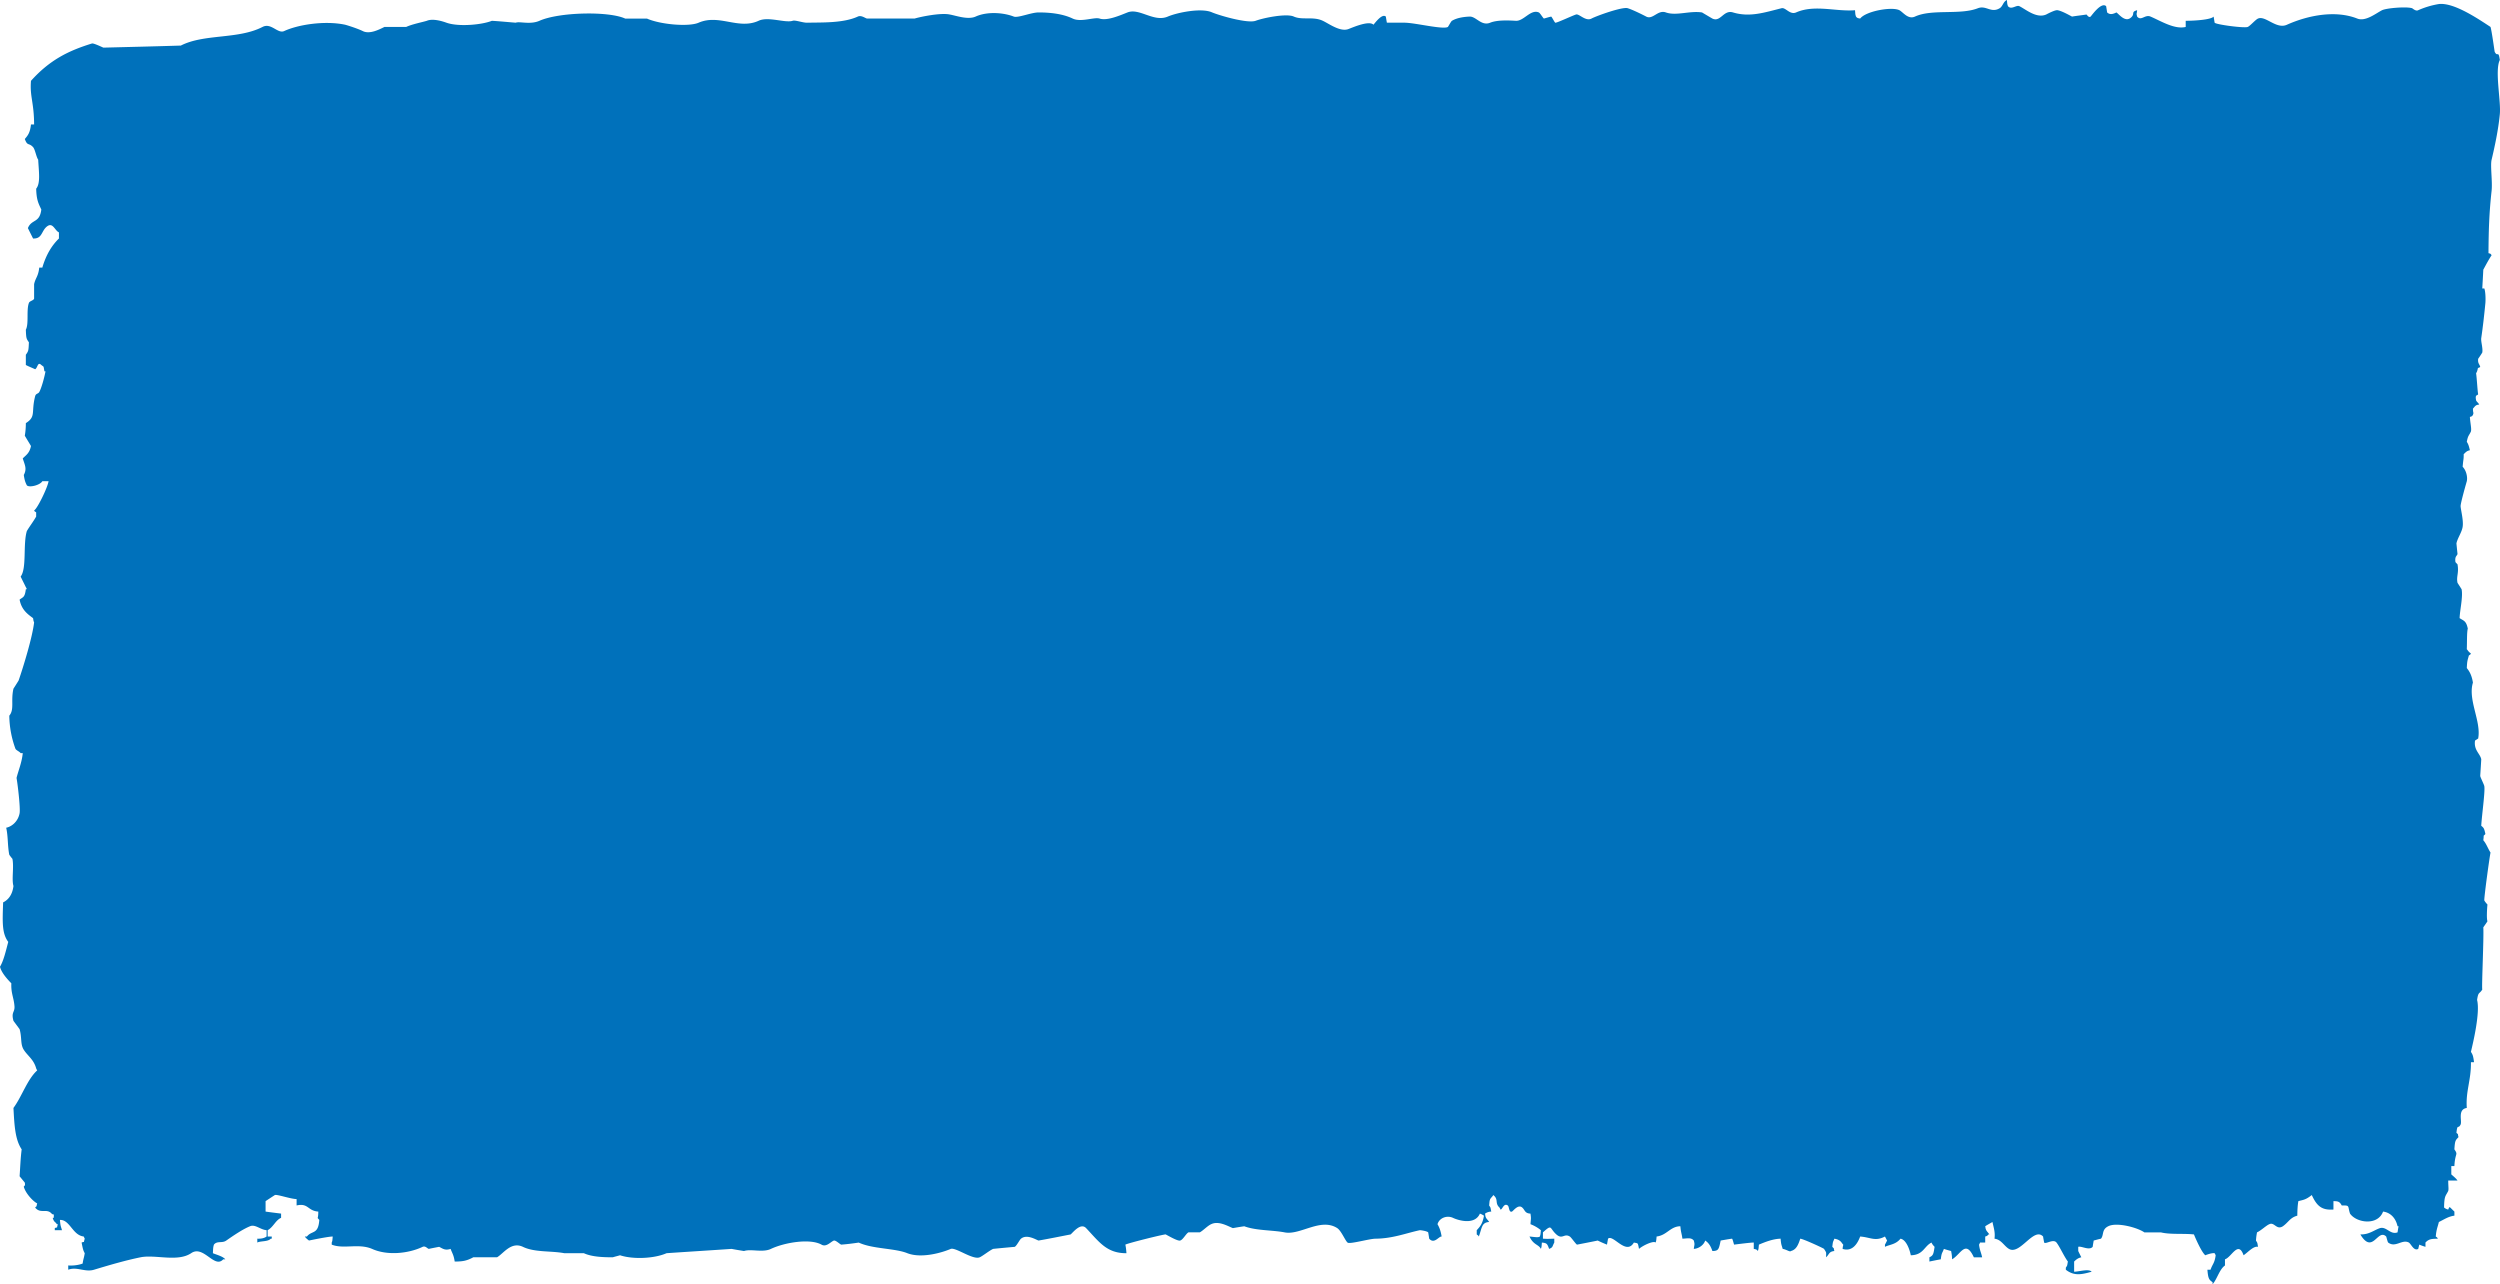 <svg width="146" height="75" viewBox="0 0 146 75" xmlns="http://www.w3.org/2000/svg"><title>Sticky contact</title><path d="M117.203 0c.023.236.014.22.061.36.2.236.488-.086.666 0 .378.185.998.736 1.568.487.12-.063.524-.274.663-.251.25.048.577.232.845.372.282-.047.563-.076.844-.12.018 0 .132.21.242.12.067-.066.62-.87.906-.608.02.118.04.236.059.366.189.176.404.064.544 0 .19.144.558.644.905.242.157-.184-.048-.277.302-.372-.024.286-.055.13 0 .372.238.28.46-.14.784 0 .618.265 1.4.762 2.053.606v-.36c.509 0 1.475-.058 1.63-.246l.059.357c.082.112 1.729.328 1.932.249.151-.067.451-.424.602-.49.438-.192 1.071.646 1.69.36 1.232-.552 2.832-.864 4.107-.36.486.193 1.098-.313 1.448-.488.268-.128 1.415-.22 1.75-.118.046.019.219.194.36.118a5.02 5.02 0 0 1 1.207-.36c.872-.099 2.27.847 3.017 1.338.079.267.233 1.424.243 1.45.17.343.214-.125.3.48-.307.609.075 2.393 0 3.16-.086.927-.31 1.947-.48 2.664-.084.347.057 1.268 0 1.812-.145 1.306-.173 2.313-.183 3.645.126.035.116.025.183.12-.173.259-.33.561-.485.845-.017.36-.04.726-.06 1.096h.12c.07.2.08.611.062.847-.065.679-.15 1.434-.242 2.049-.03.207.107.592.06.847-.077.13-.16.248-.241.366-.03.277.083.306.121.478-.194.115-.093-.041-.183.252-.017.041-.04.08-.058.118.04.223.086 1.105.12 1.213-.035.112-.195-.012-.12.36.01.064.152.172.181.249-.228.029-.227.092-.366.239.008.35.062.165 0 .37-.06.082-.054.076-.178.117.026.395.105.679.061.848-.114.248-.174.229-.241.605.096.146.123.252.18.49-.19.042-.229.109-.362.23.005.325-.022.258-.06.736.198.2.3.58.242.844-.044.15-.374 1.306-.362 1.465.02.258.176.825.12 1.195-.048.325-.312.682-.363.975.02.21.04.407.062.608-.018.124-.17.118-.12.481.04.042.079.09.12.128.093.525-.08.697 0 1.083.079.12.162.251.238.37.092.436-.1 1.216-.115 1.69.238.16.382.15.478.61-.06.229-.04.796-.058 1.204.107.127.102.156.241.248-.061.105-.017.045-.12.121-.074.28-.1.28-.121.733.165.204.291.433.358.85-.309 1.01.5 2.272.305 3.266-.062.038-.12.08-.182.118-.086.56.306.77.363 1.095-.017.329-.04.653-.06.972.015.099.229.51.24.602.05.328-.149 1.71-.18 2.31.156.12.176.172.242.478-.154.181-.067-.032-.122.366.178.2.27.487.422.72-.053.21-.394 2.72-.362 2.797.058.099.109.156.182.236-.03.305-.054.831 0 .978-.067.111-.17.248-.242.356.04.545-.104 3.498-.06 3.629-.165.277-.232.102-.303.612.19.758-.251 2.56-.36 3.03.117.18.133.254.182.604h-.182c.016 1.052-.312 1.686-.241 2.67-.554.086-.264.765-.362.968-.142.29-.186-.073-.243.485.15.156.04-.055.12.251-.171.188-.208.182-.24.714.24.353.04.178 0 .978h-.18v.484c.09.086.275.226.362.36h-.542c.003.37.034.487 0 .609-.163.328-.228.264-.243.968.09.06.1.08.243.118.086-.204.04-.13.121-.118.078.08.157.156.24.236v.239c-.34.038-.61.226-.907.37-.08.33-.14.404-.182.847.109.08.06.025.122.127-.325.01-.52 0-.723.226v.249a3.92 3.92 0 0 1-.362-.128 13 13 0 0 1-.061.249c-.254.14-.406-.274-.545-.37-.398-.216-.783.325-1.206 0-.037-.016-.109-.347-.12-.353-.5-.491-.785 1.083-1.508-.122.517.01.788-.248 1.146-.369.384-.108.605.408 1.026.248.02-.127.037-.248.06-.356h-.06c-.123-.545-.475-.813-.846-.857-.309.84-1.557.662-1.93.118-.15-.45.013-.485-.484-.475-.123-.236-.23-.252-.484-.252v.49c-.67.045-.963-.187-1.265-.847-.369.287-.483.274-.785.357-.038.23-.057.478-.06.848-.423.111-.516.388-.844.618-.372.239-.494-.262-.787-.121-.177.066-.486.372-.723.477-.032.185-.04.21-.061.478.1.17.07.09.12.367-.262-.06-.56.296-.843.493-.312-.885-.704.118-1.087.236v.36c-.329.23-.458.8-.724 1.096v-.121c-.214-.14-.26-.226-.302-.726h.183c.119-.348.237-.37.3-.845a1.034 1.034 0 0 0-.061-.12c-.185-.03-.545.12-.545.12-.205-.175-.52-.866-.663-1.217-.58-.066-1.383.016-1.93-.12h-.965c-.425-.294-1.63-.606-2.111-.357-.394.194-.243.506-.423.726-.142.029-.284.07-.426.108-.02.118-.04.24-.059.367-.203.232-.653-.06-.843 0v.245c.06.127.12.248.18.366-.189.042-.284.118-.42.249v.595c.326-.015.868-.184 1.023 0-.578.157-1.013.268-1.508-.117v-.121c.1-.153.068-.083.12-.357-.227-.306-.454-.829-.663-1.109-.195-.236-.62.112-.723 0-.022-.118-.044-.226-.062-.353-.544-.583-1.345 1.102-1.992.723-.281-.163-.448-.548-.845-.596.043-.376-.027-.551-.12-.975-.142.083-.284.156-.423.249.038.207.013.108.059.229.05.09.136.166.181.248h-.06c-.064.09-.055.083-.18.122v.353h-.3c-.023.051-.04.096-.061.121.052.389.111.408.181.74h-.483c-.49-1.049-.75-.189-1.27.117-.015-.287-.027-.306-.058-.484-.14-.038-.284-.077-.423-.124-.098.277-.129.184-.181.608-.221.038-.442.086-.665.13v-.248c.229-.102.24-.204.303-.611-.074-.08-.124-.128-.181-.249-.432.214-.476.73-1.208.742-.09-.442-.306-.92-.603-.968-.278.347-.659.347-.906.475v-.128c.04-.07.08-.15.123-.239l-.123-.235c-.577.302-.844.044-1.448 0-.258.697-.649.847-1.025.723.022-.348.1-.144-.061-.37-.104-.143-.255-.197-.422-.226-.079.22-.078.102-.12.475.148.168.041-.051.12.245-.322.035-.281.178-.483.366 0-.315.045-.23-.12-.49-.022-.035-1.215-.586-1.388-.596-.127.395-.249.643-.544.72-.062.073-.25-.086-.482-.124-.069-.249-.09-.22-.122-.596-.445.01-.922.2-1.266.347-.025.258-.016.24-.063.373-.07-.096-.1-.096-.238-.124v-.37c-.18-.006-1.148.121-1.148.121-.01 0-.085-.331-.122-.347-.22.029-.443.07-.663.108-.105.497-.115.612-.484.612-.103-.306-.224-.481-.42-.612-.08.262-.381.475-.666.488.032-.258.07-.24 0-.488-.157-.19-.375-.118-.664-.108-.05-.35-.082-.322-.12-.726-.588.006-.786.528-1.387.599-.024.254-.017.235-.059.353-.119-.124-.752.175-.97.37-.075-.395-.052-.313-.298-.37-.456.777-1.212-.503-1.51-.226l-.062.347c-.18-.07-.36-.15-.543-.239-.028.013-1.206.24-1.206.24-.068-.026-.338-.424-.423-.475-.331-.204-.428.197-.785-.122-.414-.369-.225-.624-.783-.12v.369c.249.016.326.01.663 0v.226c-.129.242-.072.28-.303.37-.111-.319-.14-.338-.422-.37-.02.261-.013.242-.058.37-.138-.274-.435-.22-.665-.723.239.019.52.08.605 0 .044-.131.036-.112.06-.37a2.147 2.147 0 0 0-.606-.35c.026-.376.045-.3 0-.618-.344-.016-.32-.217-.482-.354-.244-.217-.533.217-.603.236-.186.063-.15-.293-.242-.357-.232-.166-.31.239-.421.239-.02-.038-.04-.09-.062-.118-.291-.268-.035-.472-.361-.73-.046.083-.135.157-.182.236-.047.13-.035.121-.061.373.098.15.069.08.123.357a.67.67 0 0 0-.363.118c.036.223.011.12.058.248.049.077.136.16.182.242-.444.026-.416.341-.602.848-.061-.093-.015-.039-.123-.122v-.248c.19-.204.344-.376.423-.847-.09-.051-.1-.07-.238-.121-.308.704-1.3.379-1.571.248-.346-.162-.794-.006-.905.37.11.19.186.385.242.72-.166-.02-.43.465-.726.127a19.099 19.099 0 0 0-.059-.37c-.086-.082-.44-.127-.485-.127-.79.166-1.572.487-2.594.497-.352 0-1.518.338-1.629.226-.133-.099-.366-.688-.604-.844-.97-.624-2.163.433-3.078.248-.712-.137-1.664-.098-2.352-.356-.223.031-.444.07-.665.108-.306-.118-.83-.44-1.267-.23-.211.093-.469.373-.664.478h-.664c-.14.074-.324.44-.485.478-.142.045-.697-.283-.843-.357-.048-.028-2.209.507-2.355.596.033.185.04.214.063.5-1.155.01-1.595-.662-2.356-1.465-.322-.338-.774.268-.906.37-.622.12-1.246.248-1.87.356-.138-.038-.679-.395-1.026-.108-.083.067-.244.401-.363.475-.42.038-.843.076-1.266.12-.227.106-.62.424-.784.491-.396.17-1.406-.599-1.691-.49-.517.223-1.712.57-2.534.251-.734-.296-2.03-.242-2.837-.62-.343.05-.684.095-1.025.12-.08-.025-.31-.258-.423-.239-.18.058-.44.405-.725.24-.672-.377-2.156-.128-2.957.248-.474.23-1.167-.013-1.57.124-.24-.038-.48-.077-.724-.124-1.266.086-2.534.165-3.8.251-.719.319-1.966.37-2.717.121-.14.042-.283.074-.422.118-.492 0-1.207-.012-1.692-.239h-1.145c-.764-.146-1.726-.038-2.415-.372-.691-.322-1.13.391-1.508.611h-1.386c-.38.204-.612.249-1.088.249-.058-.386-.138-.469-.24-.74-.315.106-.45-.009-.668-.12-.199.038-.4.076-.601.12-.084-.009-.198-.194-.362-.12-.818.391-2.058.528-2.957.12-.79-.337-1.664.03-2.354-.248v-.12c.047-.119.035-.106.059-.354-.277 0-1.387.235-1.387.235-.077-.06-.183-.137-.243-.235h.123c.289-.37.664-.093.722-.969-.164-.194-.057.01-.058-.487-.624-.039-.577-.516-1.267-.357v-.373c-.355-.006-1.139-.287-1.269-.236-.181.118-.363.236-.543.357v.609c.3.044.606.08.906.118v.248c-.318.13-.468.56-.785.72v.37h.24v.127h-.06c-.152.185-.614.127-.784.226v-.226c.215.01.41-.029.543-.127v-.37c-.356-.022-.665-.36-.966-.23-.438.176-1.022.58-1.388.835-.243.175-.536 0-.723.24-.048.158-.045.213-.06.5.132.063.591.18.723.356h-.12c-.508.577-1.154-.857-1.872-.357-.797.532-2.094.064-2.957.24-.857.174-1.767.439-2.716.726-.524.162-.995-.195-1.506 0v-.249c.307.02.616-.025.841-.111.049-.325.074-.293.123-.606-.105-.175-.125-.34-.183-.62.197-.09.093.07.183-.227-.022-.048-.042-.083-.06-.127-.655-.074-.805-.991-1.389-.969.032.386.053.36.12.599H3.2v-.121c.195-.092.09.067.179-.23H3.32c-.114-.171-.162-.101-.243-.369h.059c.03-.328-.031-.137-.12-.248-.296-.329-.647.038-.964-.354.148-.16.04.041.12-.242-.241-.121-.676-.58-.783-.975.013-.057.101-.022.06-.239-.1-.12-.202-.248-.304-.37.038-.535.052-1.041.121-1.573-.382-.567-.426-1.386-.48-2.418.496-.672.8-1.657 1.386-2.192a1.342 1.342 0 0 1-.06-.118c-.14-.522-.497-.73-.723-1.086-.21-.331-.1-.688-.244-1.204-.12-.166-.24-.322-.359-.488-.143-.522.084-.487.06-.847-.036-.506-.212-.764-.183-1.341-.183-.194-.566-.583-.663-.969.215-.36.344-.933.482-1.452-.385-.516-.333-1.195-.3-2.307.262-.13.537-.398.604-.959-.114-.379.038-1.095-.061-1.586a2.924 2.924 0 0 1-.182-.236c-.105-.506-.063-1.057-.181-1.58.308-.06.688-.344.783-.847.052-.303-.109-1.676-.179-2.061.114-.453.31-.899.363-1.447h-.123c-.061-.089-.24-.156-.301-.248a5.808 5.808 0 0 1-.362-1.94c.31-.37.078-.867.243-1.577.1-.153.198-.312.3-.475.264-.758.805-2.513.906-3.396-.05-.127-.023-.038-.061-.248-.296-.22-.676-.475-.786-1.083.208-.16.303-.121.364-.609h.059a.825.825 0 0 0-.059-.118c-.1-.207-.203-.404-.303-.618.366-.477.128-1.885.362-2.66.181-.302.373-.544.544-.844v-.248c-.106-.074-.058-.01-.12-.112.185-.092.785-1.328.844-1.704h-.363c-.147.239-.776.385-.905.239-.094-.182-.133-.3-.179-.605.198-.367.054-.593-.06-.966.186-.194.395-.296.48-.726-.121-.204-.241-.395-.36-.599a4.4 4.4 0 0 0 .06-.736c.612-.385.3-.627.543-1.57.043-.17.173-.131.24-.246.128-.216.308-.882.365-1.21h-.062c-.067-.35-.013-.233-.182-.37-.219-.21-.204.156-.36.249-.18-.086-.365-.153-.544-.249v-.595c.153-.223.158-.223.179-.73-.152-.22-.158-.23-.179-.733.186-.353.022-1.143.179-1.564.042-.12.266-.137.304-.252v-.844c.08-.376.243-.443.3-.968h.18c.224-.771.566-1.306.97-1.701v-.357c-.238-.105-.344-.58-.665-.37-.373.252-.285.755-.846.727-.1-.201-.202-.402-.302-.606.218-.541.688-.277.784-1.086-.164-.35-.283-.551-.3-1.217.259-.318.156-.965.118-1.691-.119-.176-.179-.6-.3-.736-.255-.274-.325-.039-.482-.475.183-.213.306-.363.36-.847h.183c-.004-1.29-.257-1.622-.183-2.549C2.901 3.504 3.996 2.963 5.37 2.54c.093-.029.574.204.667.242 1.506-.038 3.017-.073 4.525-.121 1.368-.7 3.334-.35 4.767-1.086.508-.268.886.414 1.267.239.795-.37 2.352-.625 3.561-.37.208.057.741.23 1.028.37.401.204.959-.09 1.266-.24h1.268c.36-.168.982-.286 1.208-.36.351-.146.89.02 1.146.112.716.255 2.088.118 2.654-.111.463.028.925.073 1.39.111.238-.092.835.128 1.387-.111 1.123-.504 4.023-.58 5.008-.13h1.27c.796.353 2.453.49 3.018.241 1.2-.522 2.327.424 3.5-.111.56-.268 1.553.14 1.99 0 .139-.058.601.118.844.111.895-.019 2.113.029 2.96-.357.2-.098.425.09.54.115h2.779c.345-.105 1.531-.35 2.052-.236.357.06 1.056.322 1.51.121.68-.309 1.632-.235 2.232 0 .249.09 1.006-.242 1.448-.242.7 0 1.415.083 1.99.357.488.233 1.254-.099 1.571 0 .444.15 1.229-.2 1.628-.357.698-.277 1.536.59 2.354.242.57-.242 1.976-.525 2.594-.242.438.182 2.063.657 2.536.488.468-.175 1.815-.443 2.234-.246.505.22 1.13-.022 1.69.246.363.169 1.025.672 1.508.478.353-.137 1.205-.497 1.45-.249.092-.099.5-.672.723-.475.02.115.04.246.061.357h1.026c.61 0 2.244.414 2.536.249.017-.01.194-.341.238-.36.338-.204.811-.236 1.028-.246.378-.022.69.574 1.206.357.436-.175 1.132-.13 1.508-.111.457.019.858-.692 1.33-.488.067.02.247.332.3.357.141-.038.28-.083.422-.115.044.016.201.348.243.357.063.029 1.02-.423 1.208-.478.182-.063.556.42.906.236.305-.162 1.804-.698 2.11-.605.257.076.821.35 1.086.49.384.201.676-.414 1.148-.242.607.214 1.385-.111 2.11 0 .203.121.406.242.604.357.484.233.647-.529 1.207-.357.978.293 1.82.007 2.839-.248.234-.054.482.404.843.248 1.08-.478 2.341-.035 3.442-.13.02.258.014.239.058.372.074.09.103.09.242.115.338-.44 1.86-.707 2.292-.487.223.12.505.554.908.372 1-.461 2.636-.076 3.68-.49.48-.182.766.306 1.27 0 .182-.112.2-.38.42-.478" fill="#0071BB" fill-rule="evenodd"/></svg>